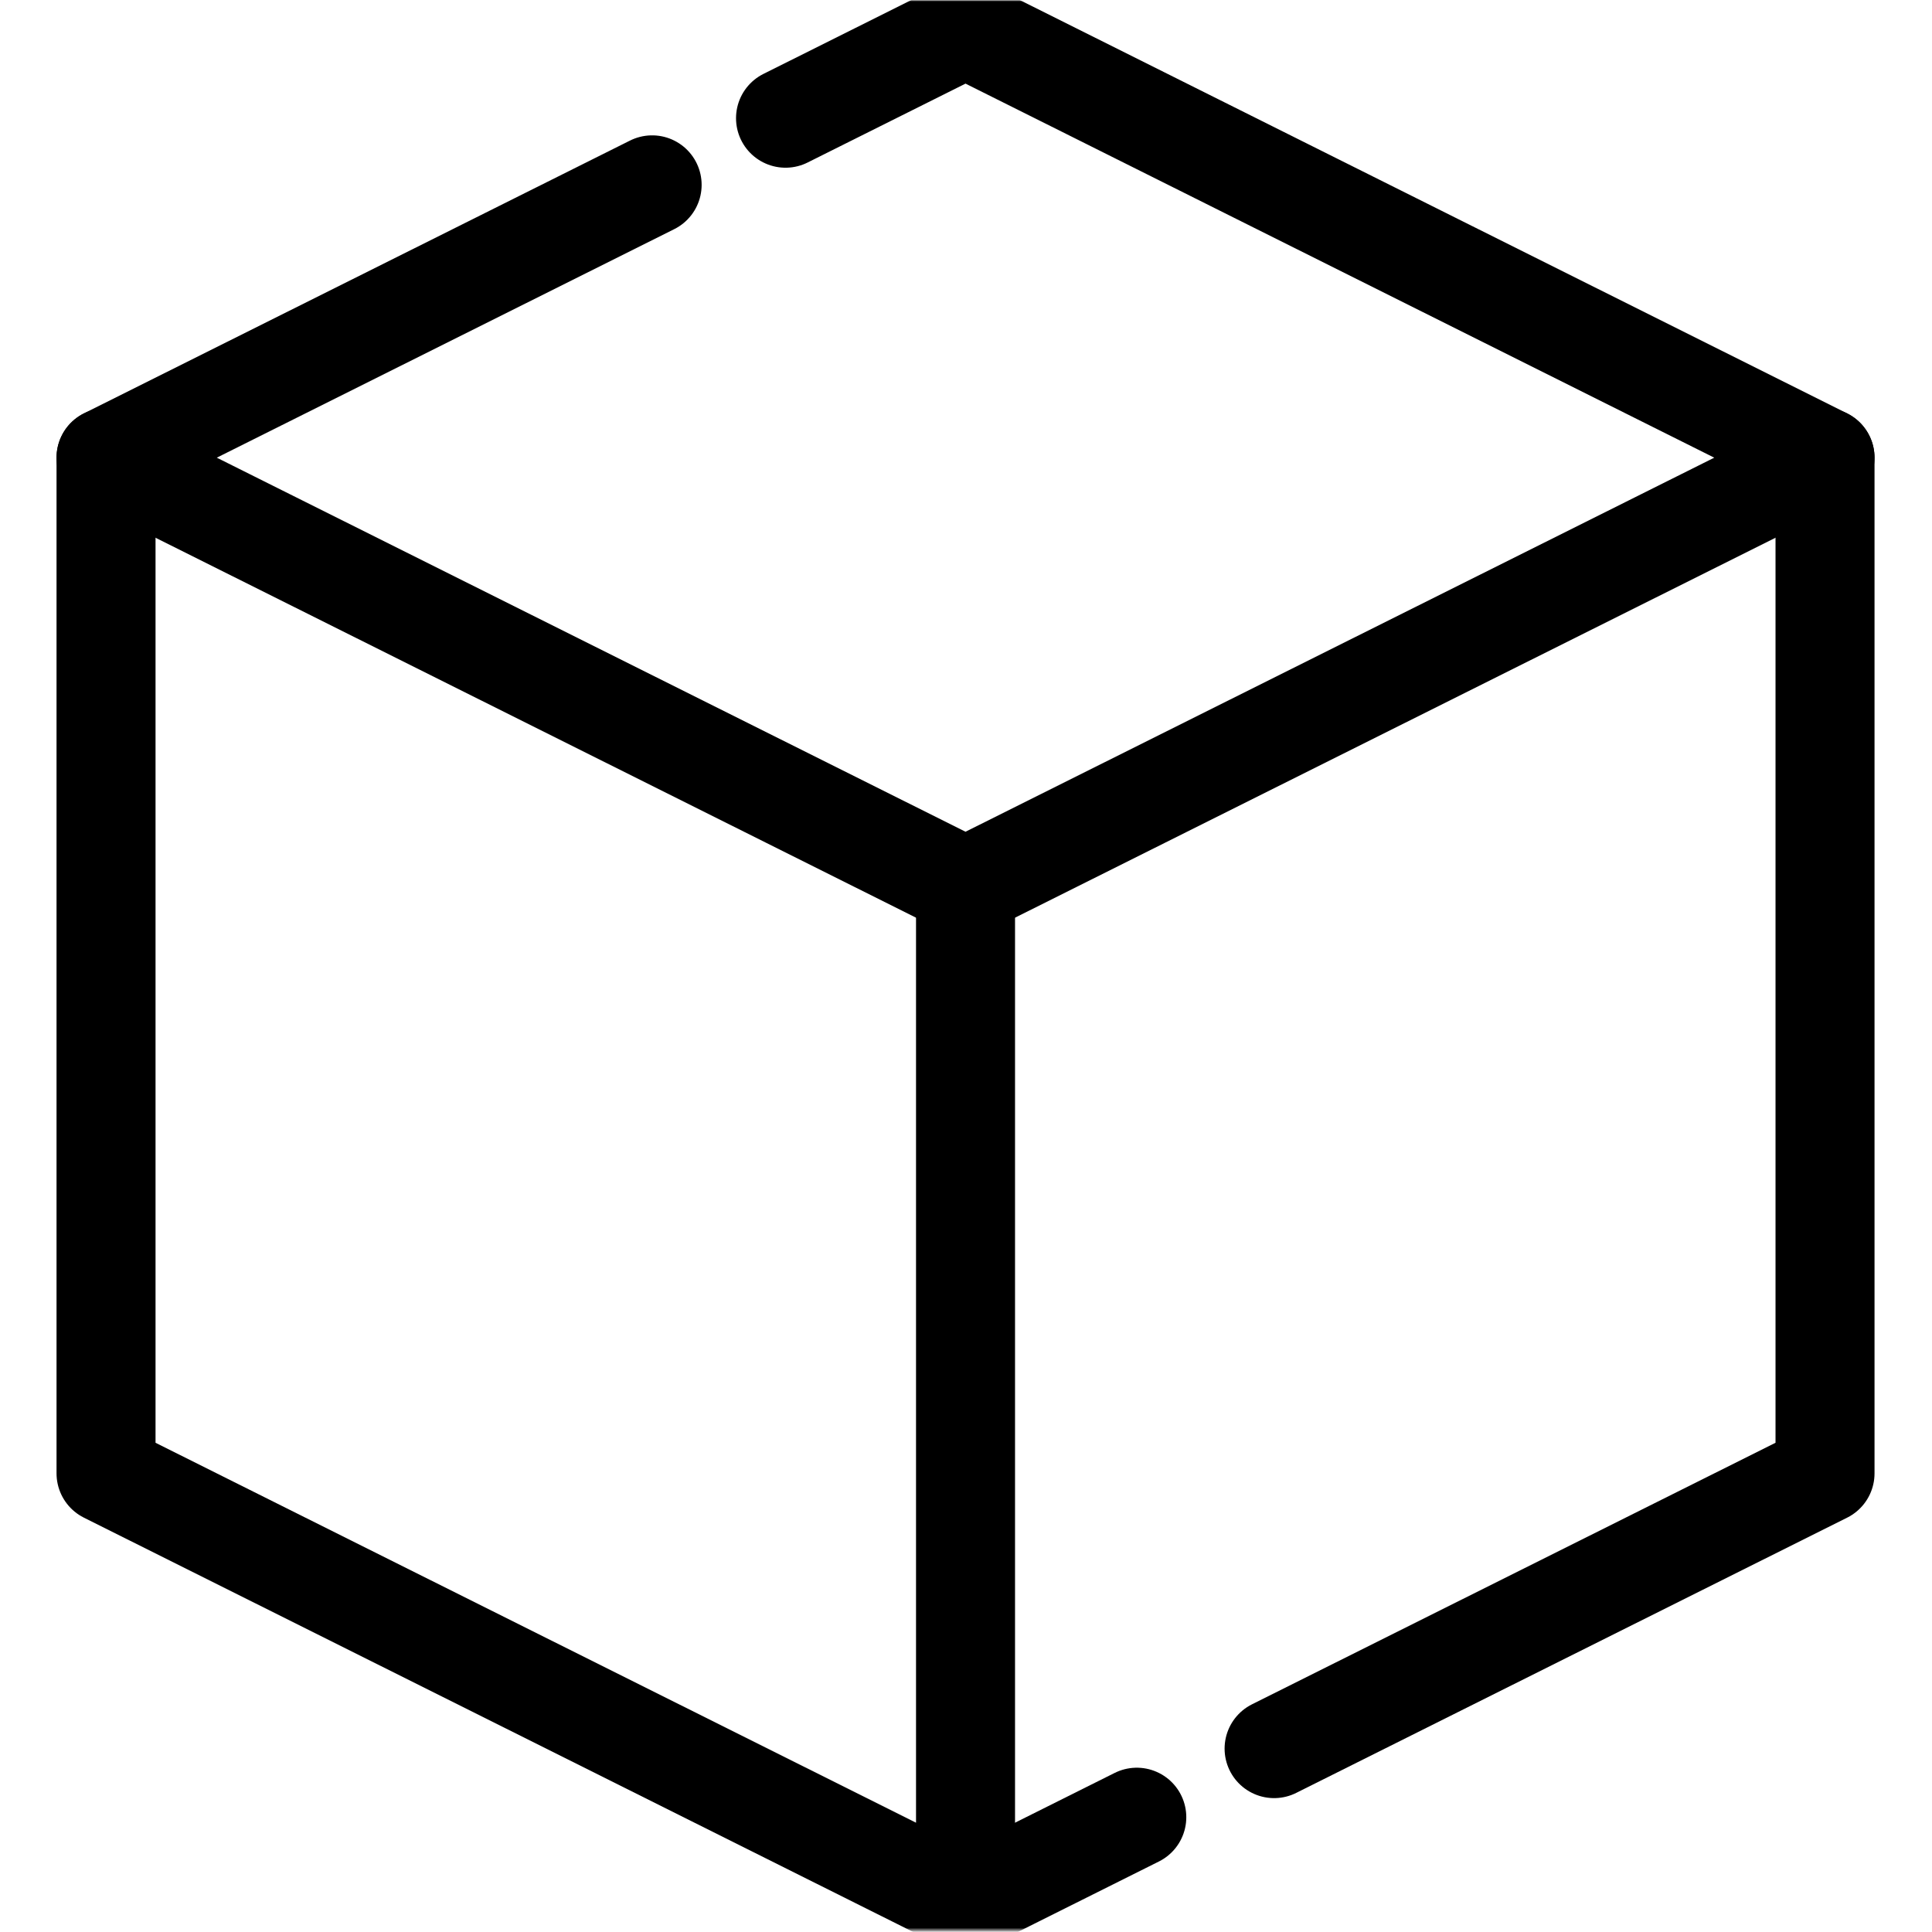 <svg width="683" height="683" viewBox="0 0 683 683" fill="none" xmlns="http://www.w3.org/2000/svg">
    <mask id="mask0_33_377" style="mask-type:luminance" maskUnits="userSpaceOnUse" x="0" y="0" width="683" height="683">
        <path d="M682.667 0H0V682.667H682.667V0Z" fill="white"/>
    </mask>
    <g mask="url(#mask0_33_377)">
        <mask id="mask1_33_377" style="mask-type:luminance" maskUnits="userSpaceOnUse" x="0" y="0" width="683" height="683">
            <path d="M0 0H682.667V682.667H0V0Z" fill="white"/>
        </mask>
        <g mask="url(#mask1_33_377)">
            <path d="M230.541 65.35L37.485 161.798L341.333 313.597L645.181 161.798L341.333 10L277.7 41.79" stroke="black" stroke-width="35" stroke-miterlimit="10" stroke-linecap="round" stroke-linejoin="round"/>
            <path d="M450.418 618.169L645.181 520.868V161.799" stroke="black" stroke-width="35" stroke-miterlimit="10" stroke-linecap="round" stroke-linejoin="round"/>
            <path d="M341.333 672.667L401.877 642.419" stroke="black" stroke-width="35" stroke-miterlimit="10" stroke-linecap="round" stroke-linejoin="round"/>
            <path d="M341.333 313.115V672.667L37.485 520.869V161.798" stroke="black" stroke-width="35" stroke-miterlimit="10" stroke-linecap="round" stroke-linejoin="round"/>
        </g>
    </g>
</svg>
